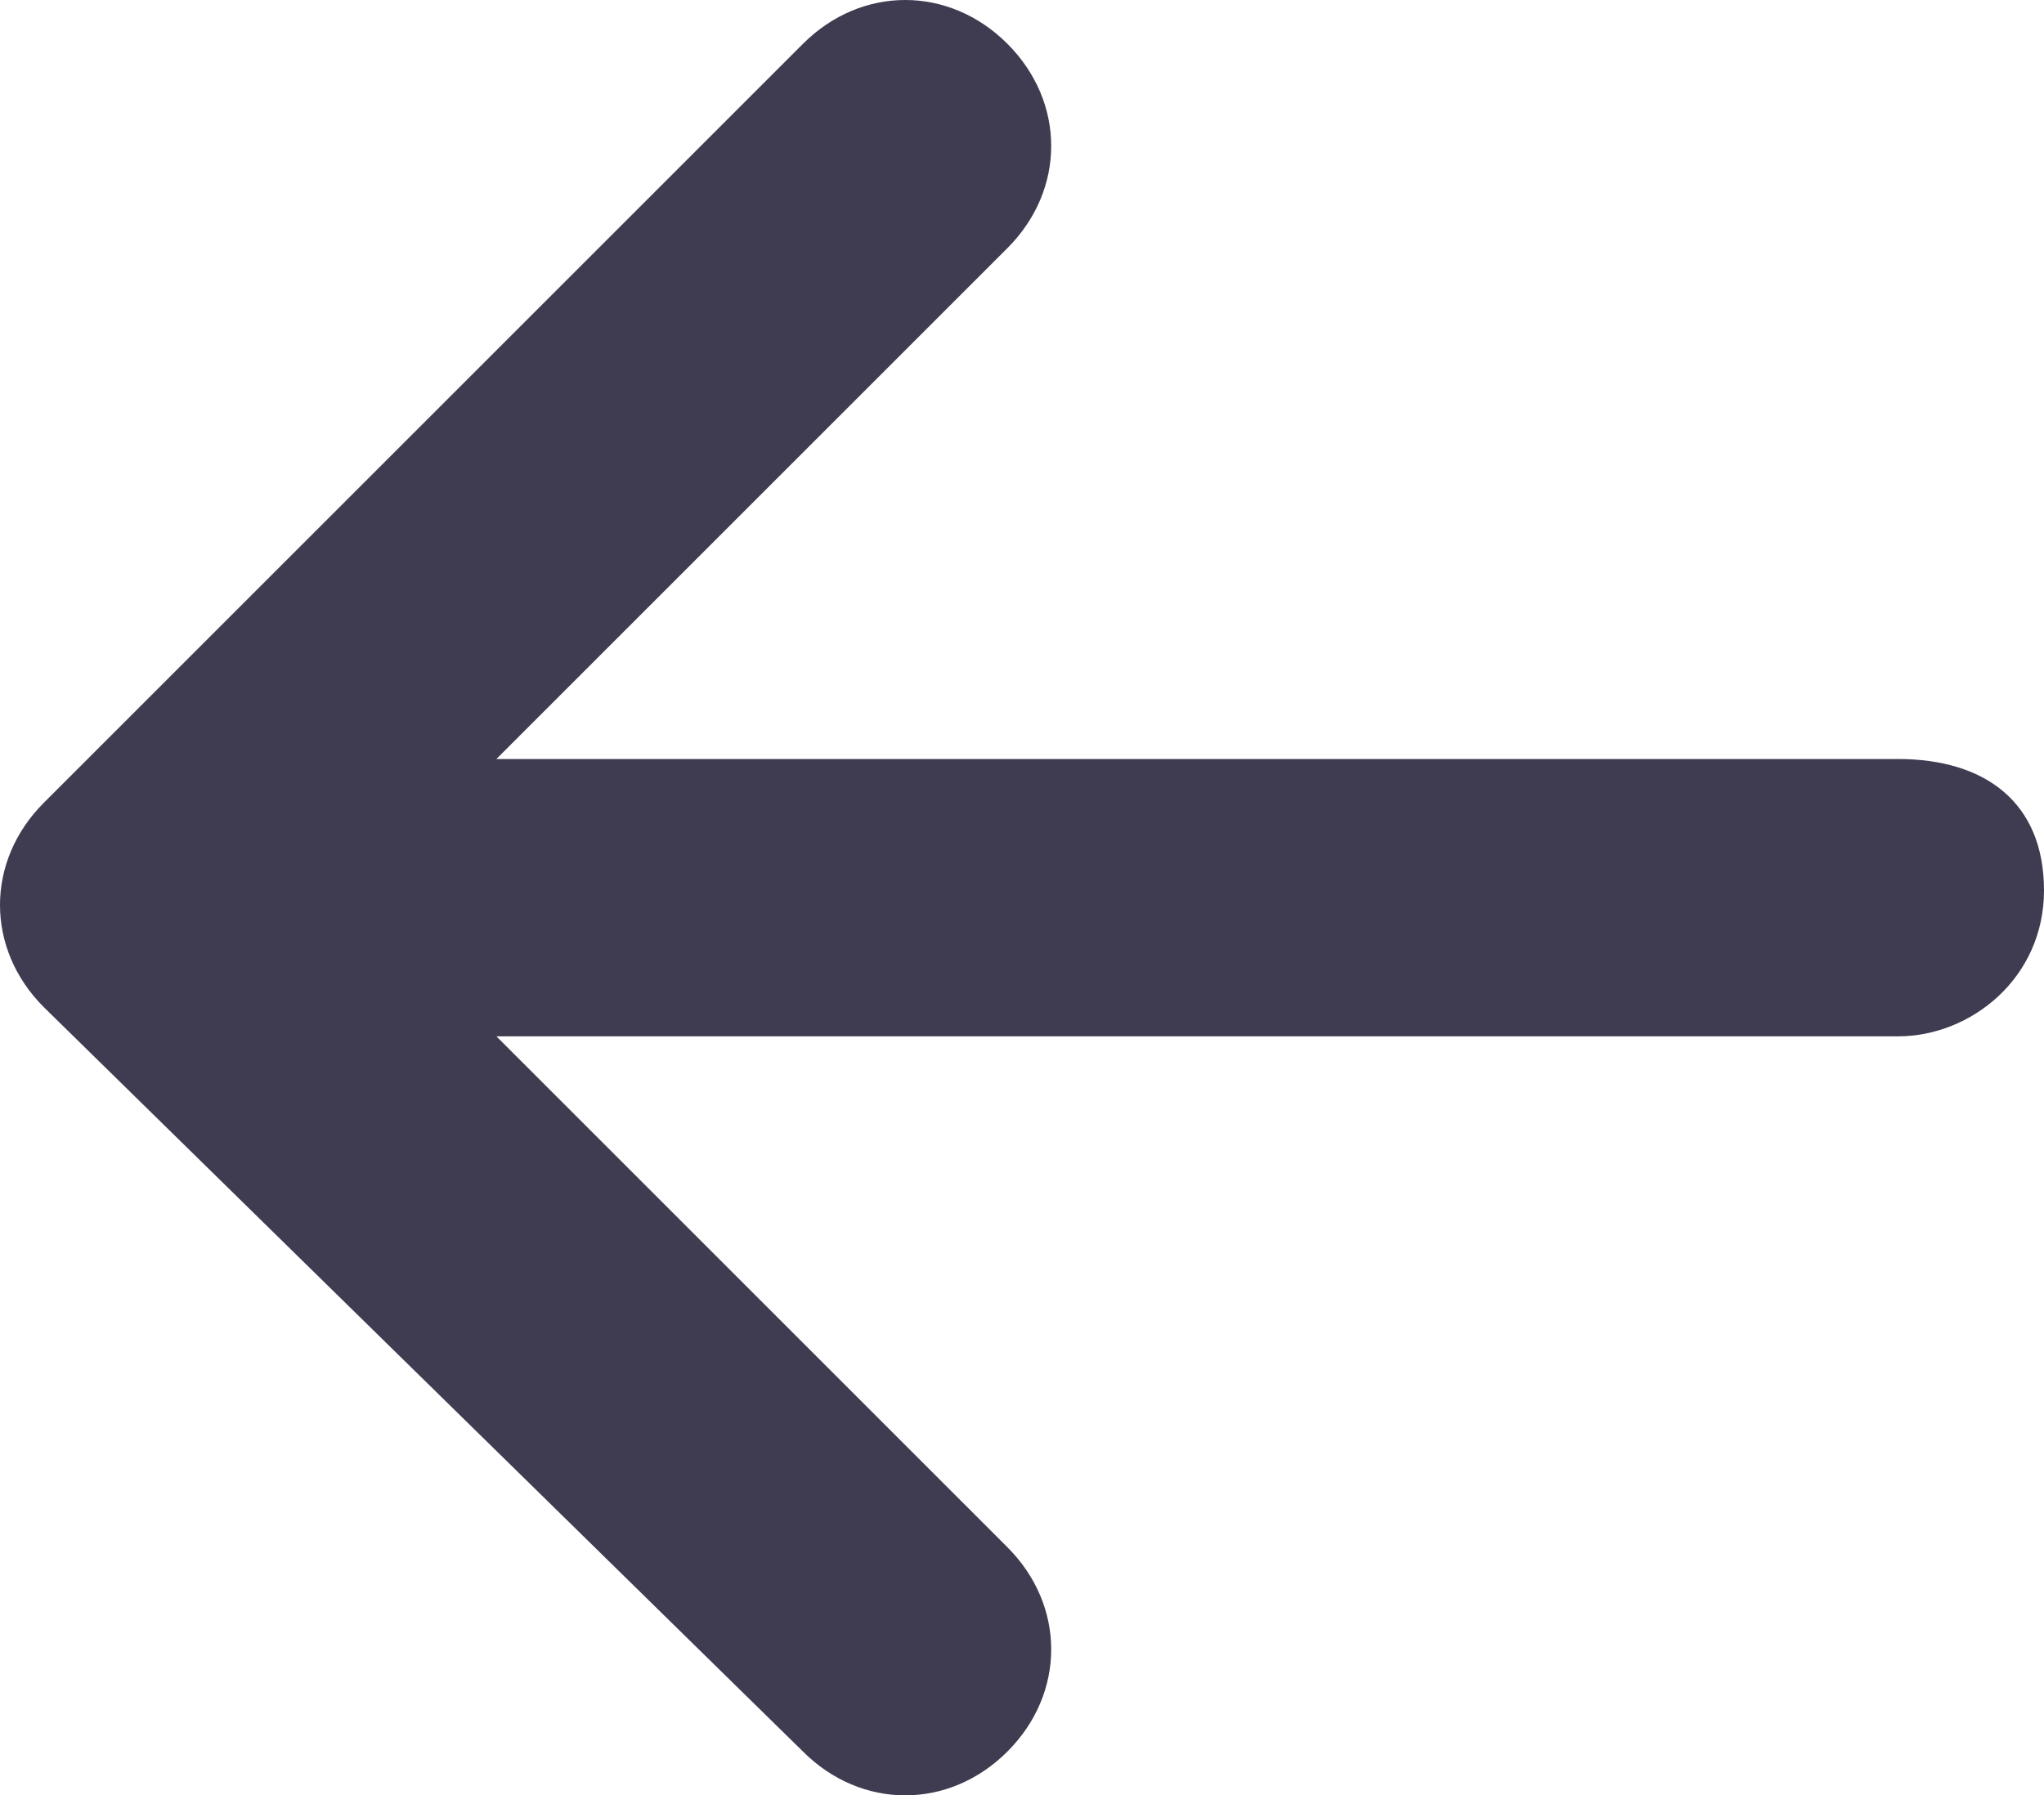 <svg version="1.1" id="Capa_1" xmlns="http://www.w3.org/2000/svg" x="0" y="0" width="14" height="12.3" xml:space="preserve"><path fill="#3F3C51" d="M13 5.2H3.4l3.5-3.5c.4-.4.4-1 0-1.4-.4-.4-1-.4-1.4 0L.3 5.5c-.4.4-.4 1 0 1.4L5.5 12c.4.4 1 .4 1.4 0 .4-.4.4-1 0-1.4L3.4 7.1H13c.5 0 1-.4 1-1s-.4-.9-1-.9z"/></svg>